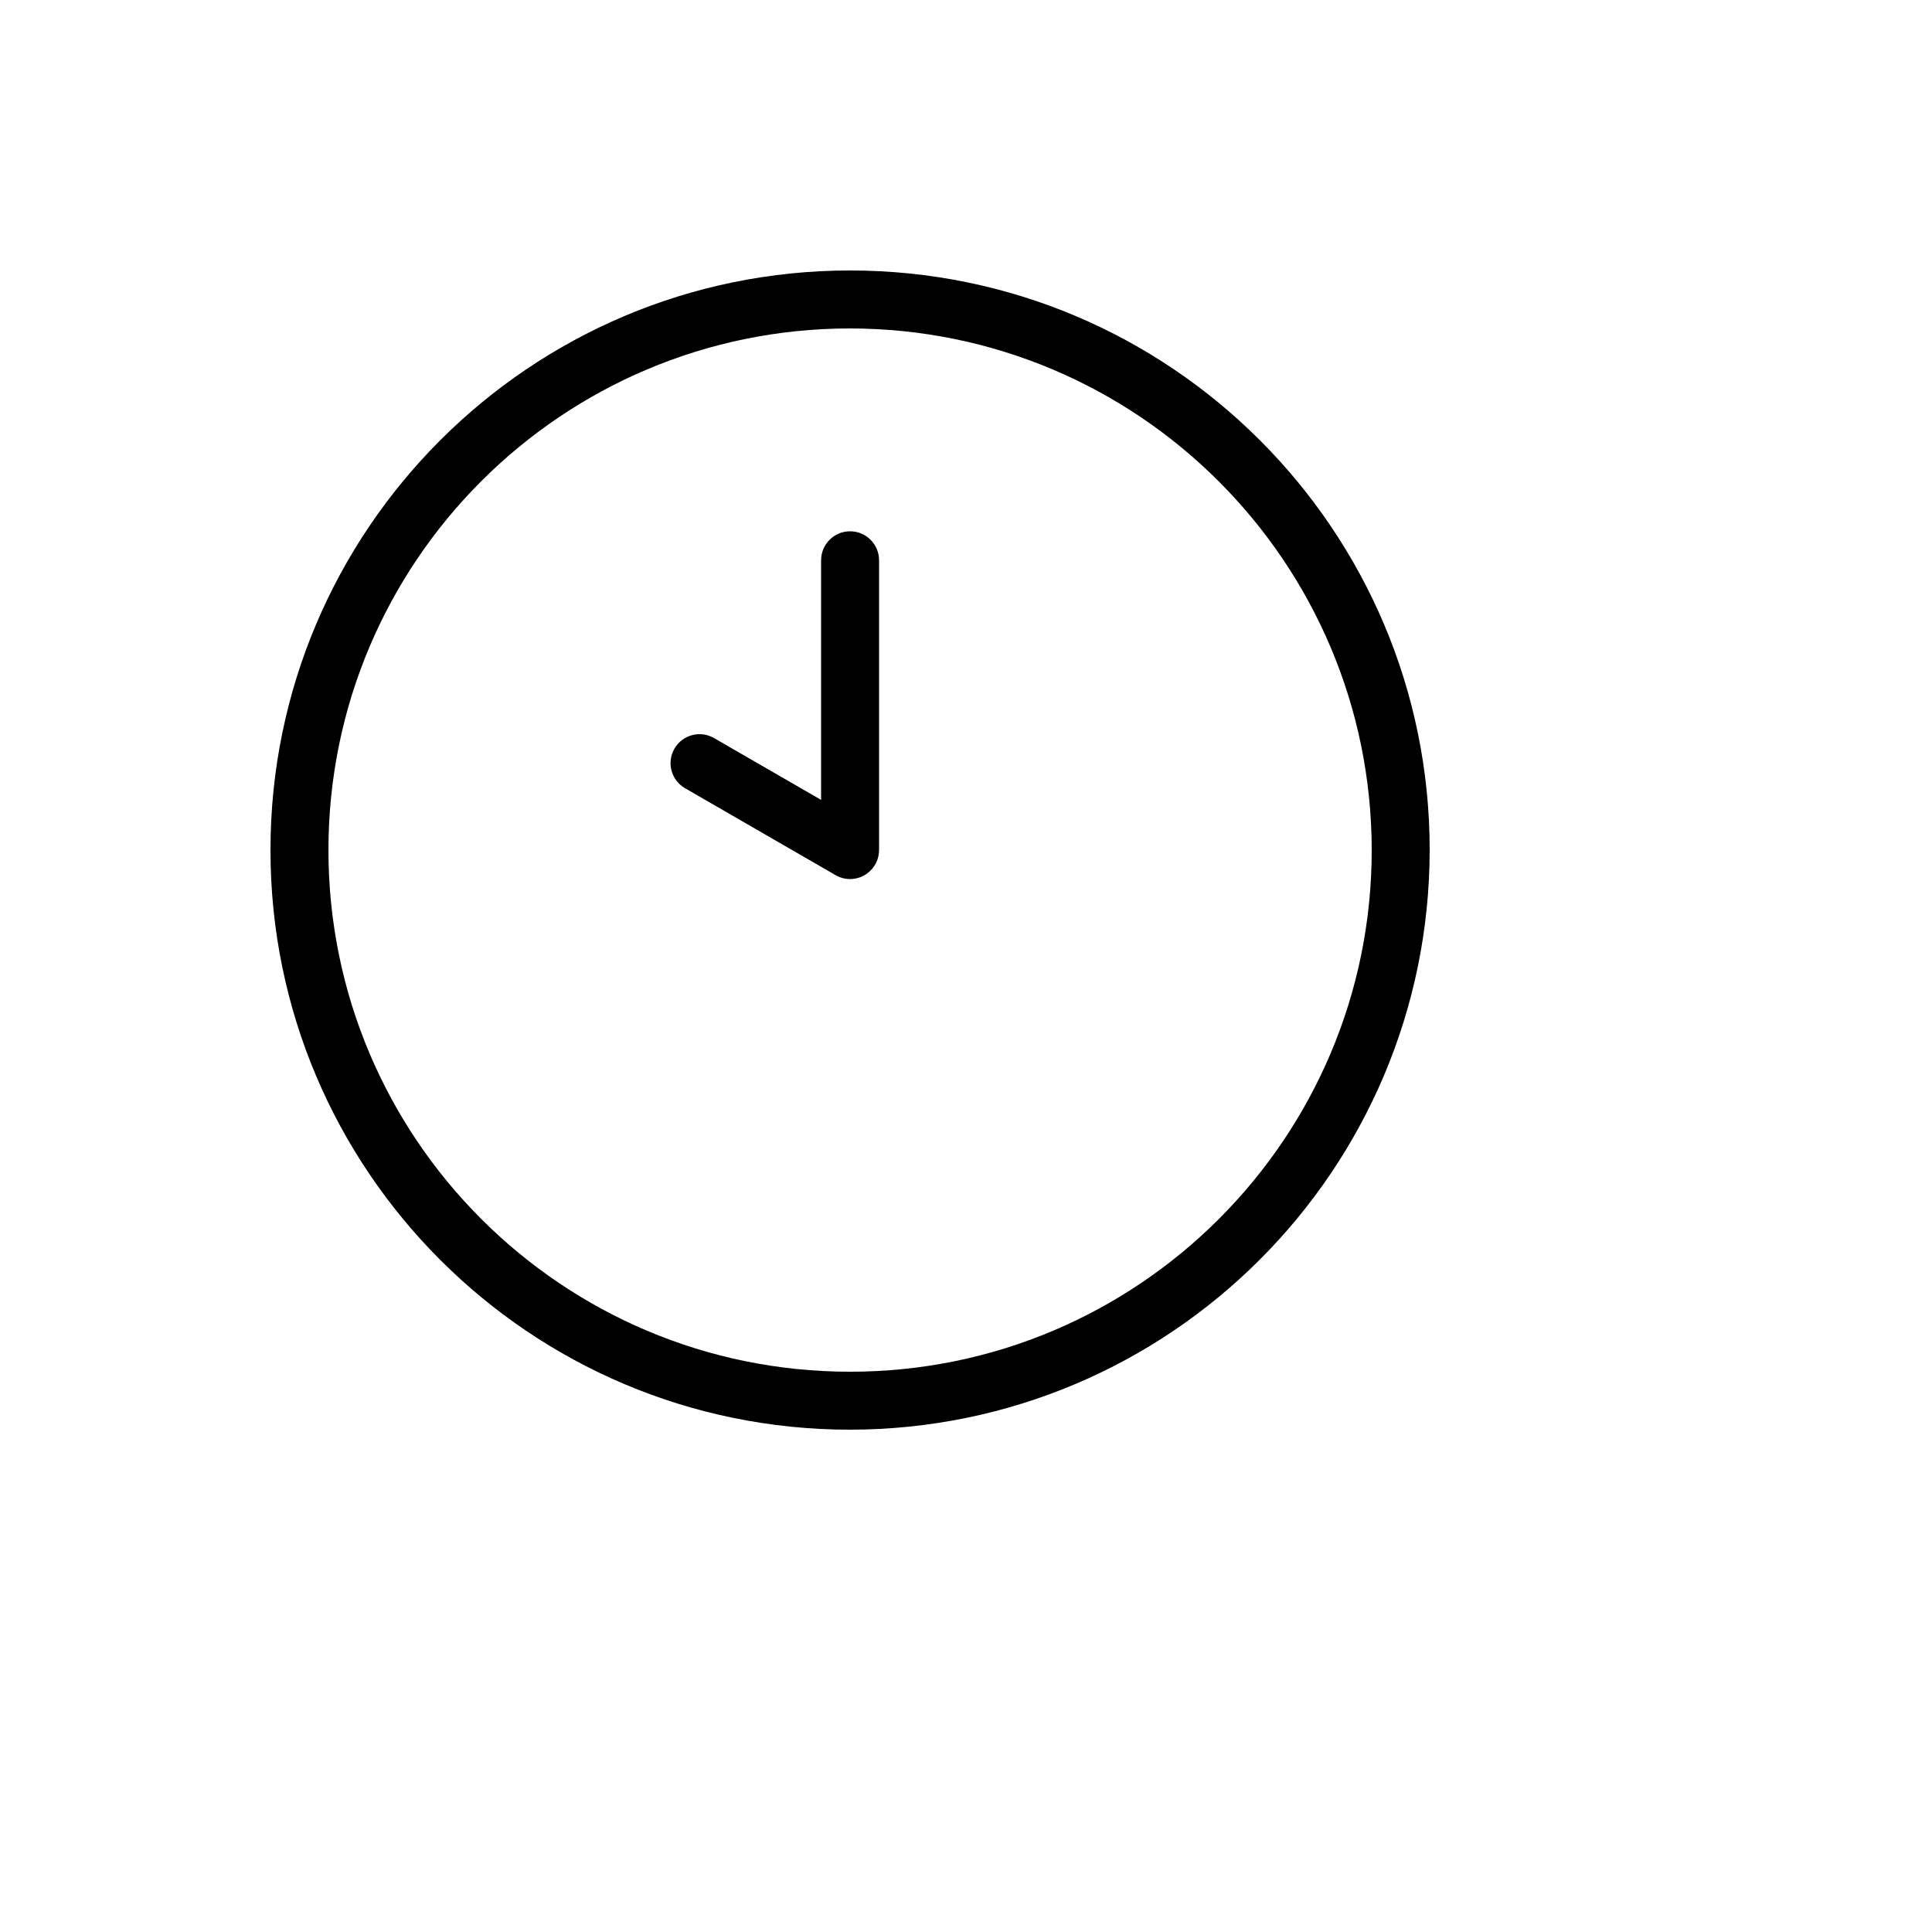 <svg xmlns="http://www.w3.org/2000/svg" version="1.1" xmlns:xlink="http://www.w3.org/1999/xlink" width="100%" height="100%" id="svgWorkerArea" viewBox="-25 -25 625 625" xmlns:idraw="https://idraw.muisca.co" style="background: white;"><defs id="defsdoc"><pattern id="patternBool" x="0" y="0" width="10" height="10" patternUnits="userSpaceOnUse" patternTransform="rotate(35)"><circle cx="5" cy="5" r="4" style="stroke: none;fill: #ff000070;"></circle></pattern></defs><g id="fileImp-813150234" class="cosito"><path id="pathImp-587788268" class="grouped" d="M250 146.875C244.823 146.875 240.625 151.073 240.625 156.25 240.625 156.25 240.625 233.759 240.625 233.758 240.625 233.759 205.981 213.764 205.981 213.763 201.501 211.174 195.771 212.706 193.182 217.188 190.594 221.669 192.126 227.399 196.606 229.987 196.606 229.986 245.312 258.111 245.312 258.112 246.736 258.938 248.354 259.375 250 259.375 255.173 259.366 259.366 255.173 259.375 250 259.375 250 259.375 156.25 259.375 156.25 259.375 151.073 255.177 146.875 250 146.875 250 146.875 250 146.875 250 146.875M250 62.5C146.447 62.5 62.5 146.447 62.5 250 62.5 353.553 146.447 437.5 250 437.5 353.502 437.378 437.378 353.502 437.5 250 437.5 146.447 353.553 62.5 250 62.5 250 62.5 250 62.5 250 62.5M250 418.75C156.801 418.75 81.25 343.199 81.25 250 81.25 156.801 156.801 81.25 250 81.25 343.156 81.351 418.649 156.844 418.75 250 418.75 343.199 343.199 418.75 250 418.75 250 418.75 250 418.75 250 418.75"></path></g></svg>